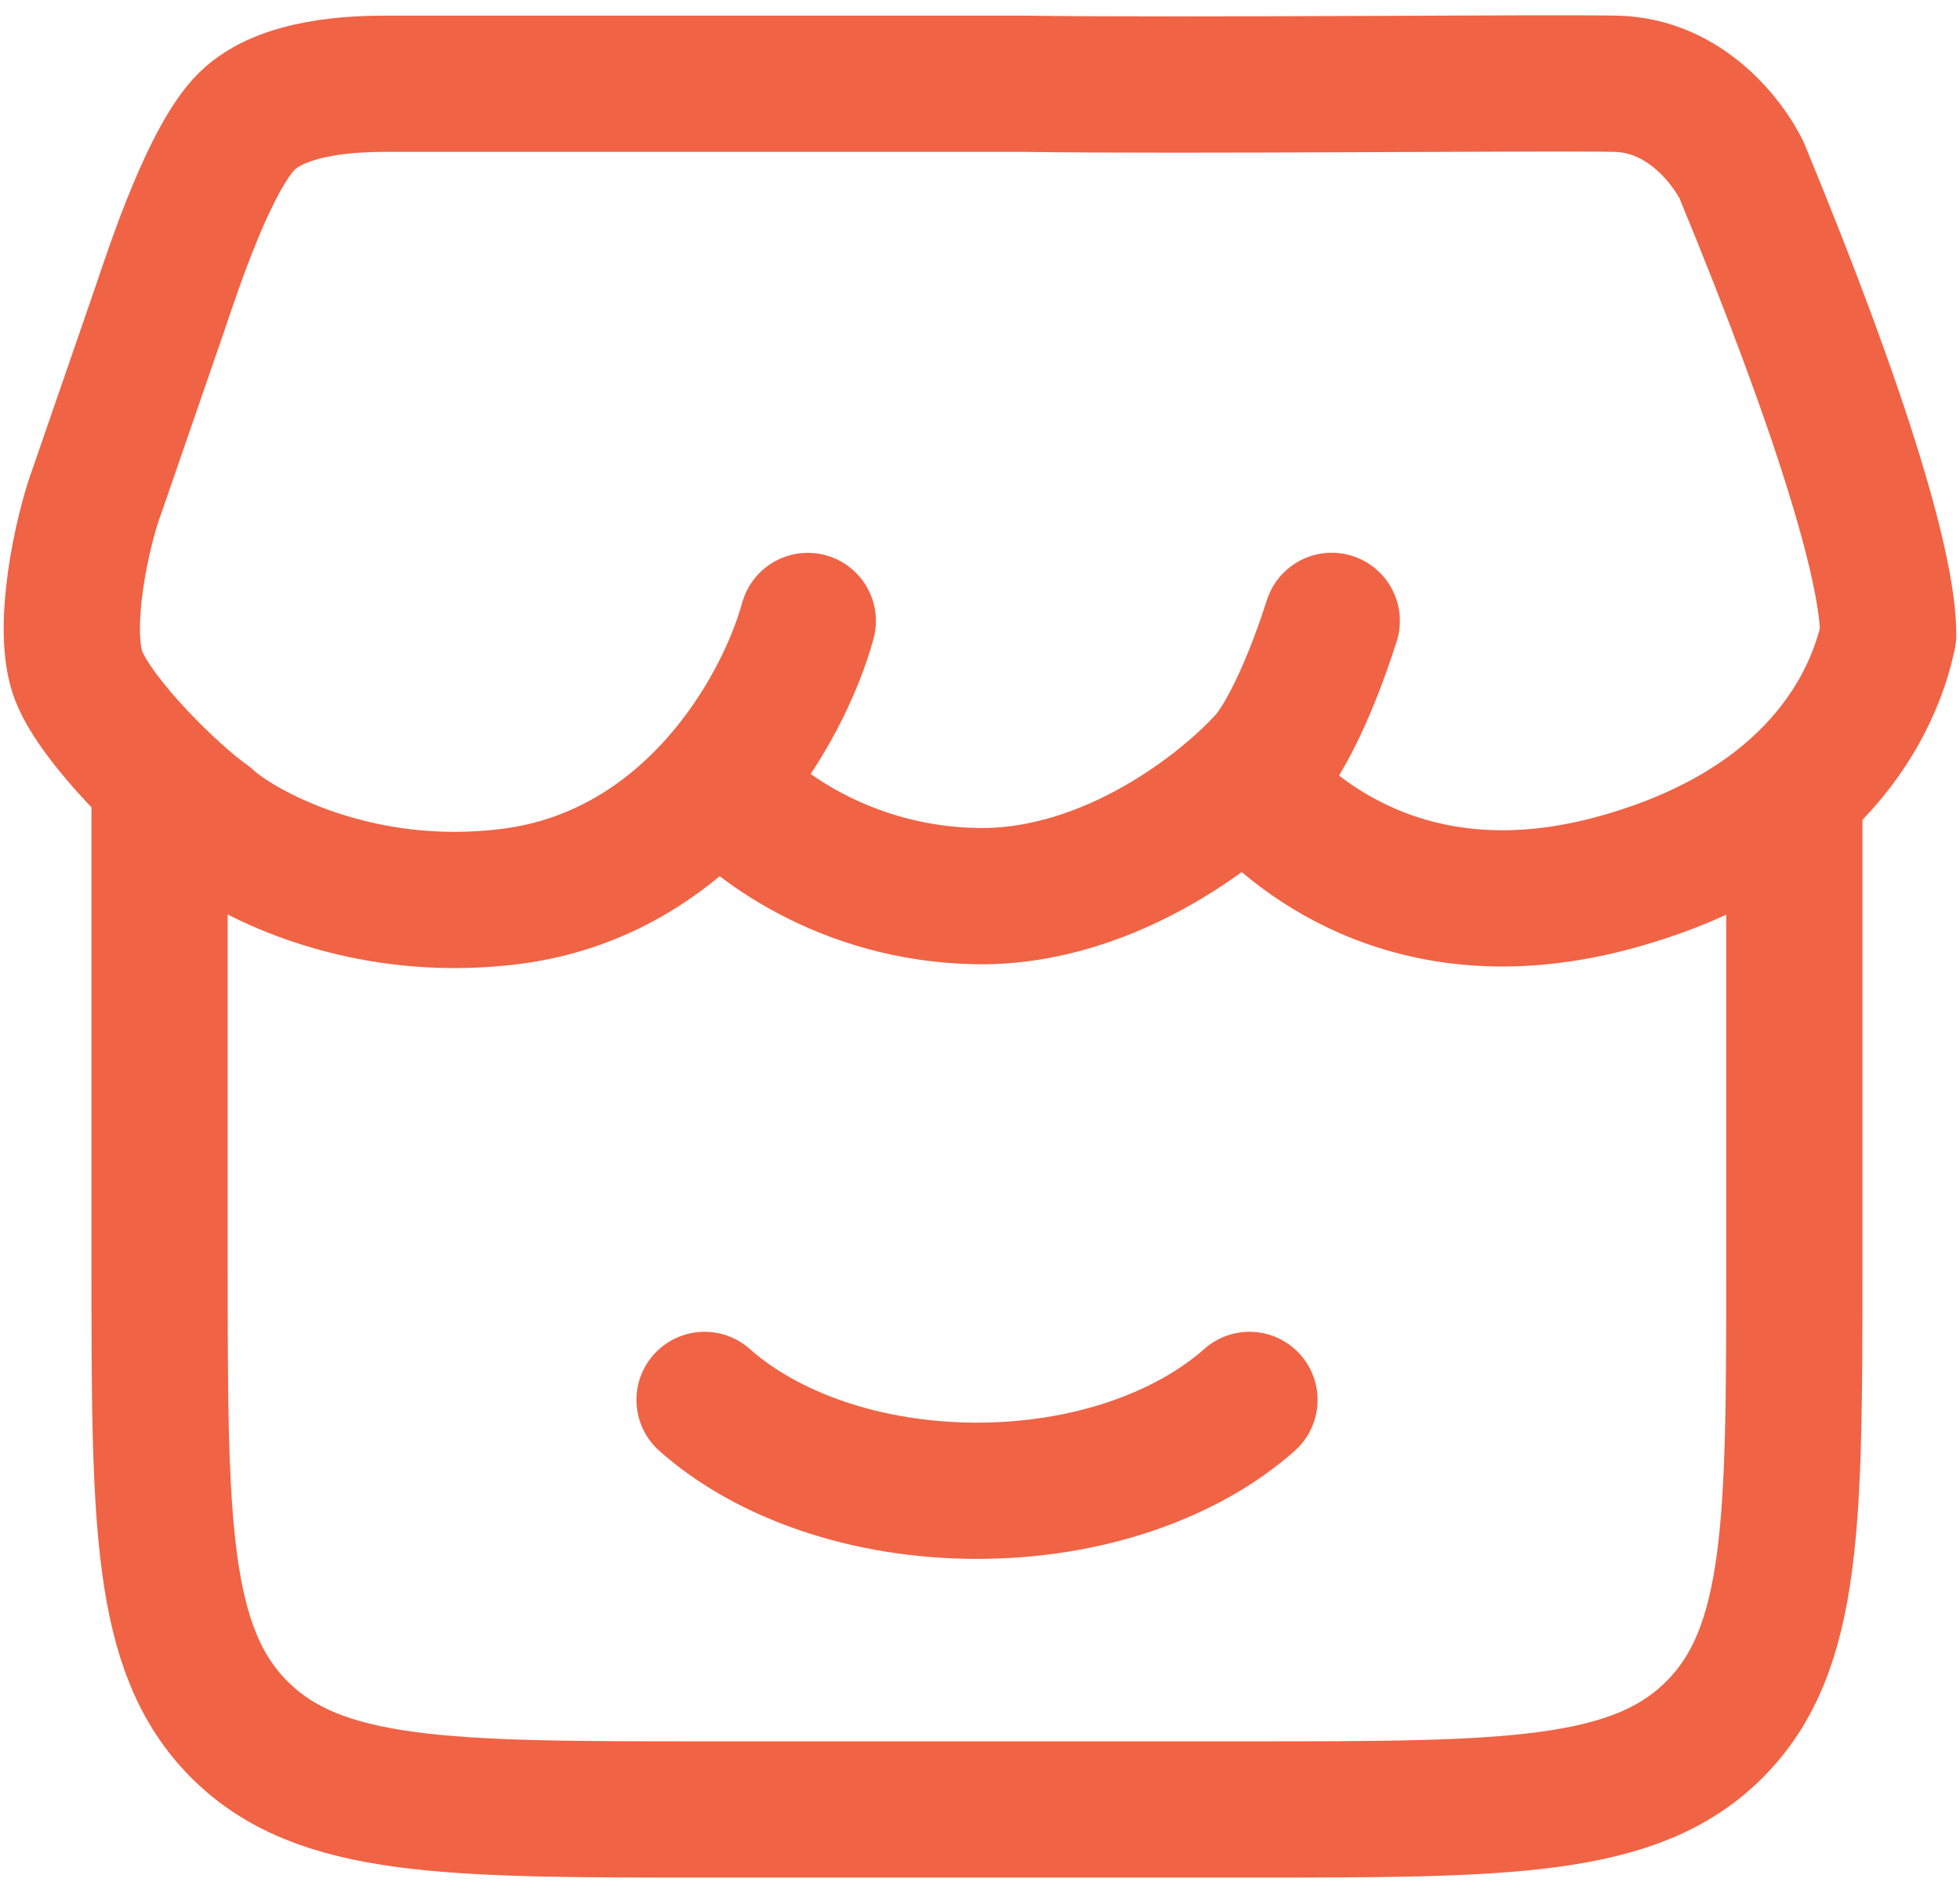 <svg width="116" height="112" viewBox="0 0 116 112" fill="none" xmlns="http://www.w3.org/2000/svg">
<path d="M9.445 47.914V74.8C9.445 90.011 9.445 97.611 14.165 102.336C18.895 107.066 26.489 107.066 41.695 107.066H73.945C89.146 107.066 96.746 107.066 101.471 102.336C106.195 97.611 106.195 90.006 106.195 74.8V47.914" stroke="#F06345" stroke-width="8.062" stroke-linecap="round" stroke-linejoin="round"/>
<path d="M73.948 82.834C70.271 86.097 64.418 88.209 57.823 88.209C51.228 88.209 45.374 86.097 41.698 82.834M47.809 36.743C46.294 42.221 40.779 51.664 30.308 53.03C21.063 54.239 14.043 50.203 12.254 48.515C10.281 47.144 5.777 42.764 4.675 40.033C3.573 37.292 4.858 31.363 5.777 28.944L9.448 18.313C10.345 15.641 12.447 9.326 14.597 7.186C16.747 5.047 21.101 4.956 22.896 4.956H60.553C70.245 5.095 91.438 4.87 95.625 4.956C99.818 5.042 102.333 8.557 103.07 10.062C109.321 25.198 111.75 33.873 111.75 37.56C110.933 41.506 107.558 48.934 95.625 52.207C83.225 55.604 76.195 48.993 73.991 46.456M42.708 46.456C44.455 48.601 49.932 52.917 57.866 53.024C65.805 53.132 72.658 47.596 75.093 44.817C75.781 43.994 77.27 41.559 78.818 36.738" stroke="#F06345" stroke-width="8.062" stroke-linecap="round" stroke-linejoin="round"/>
</svg>
